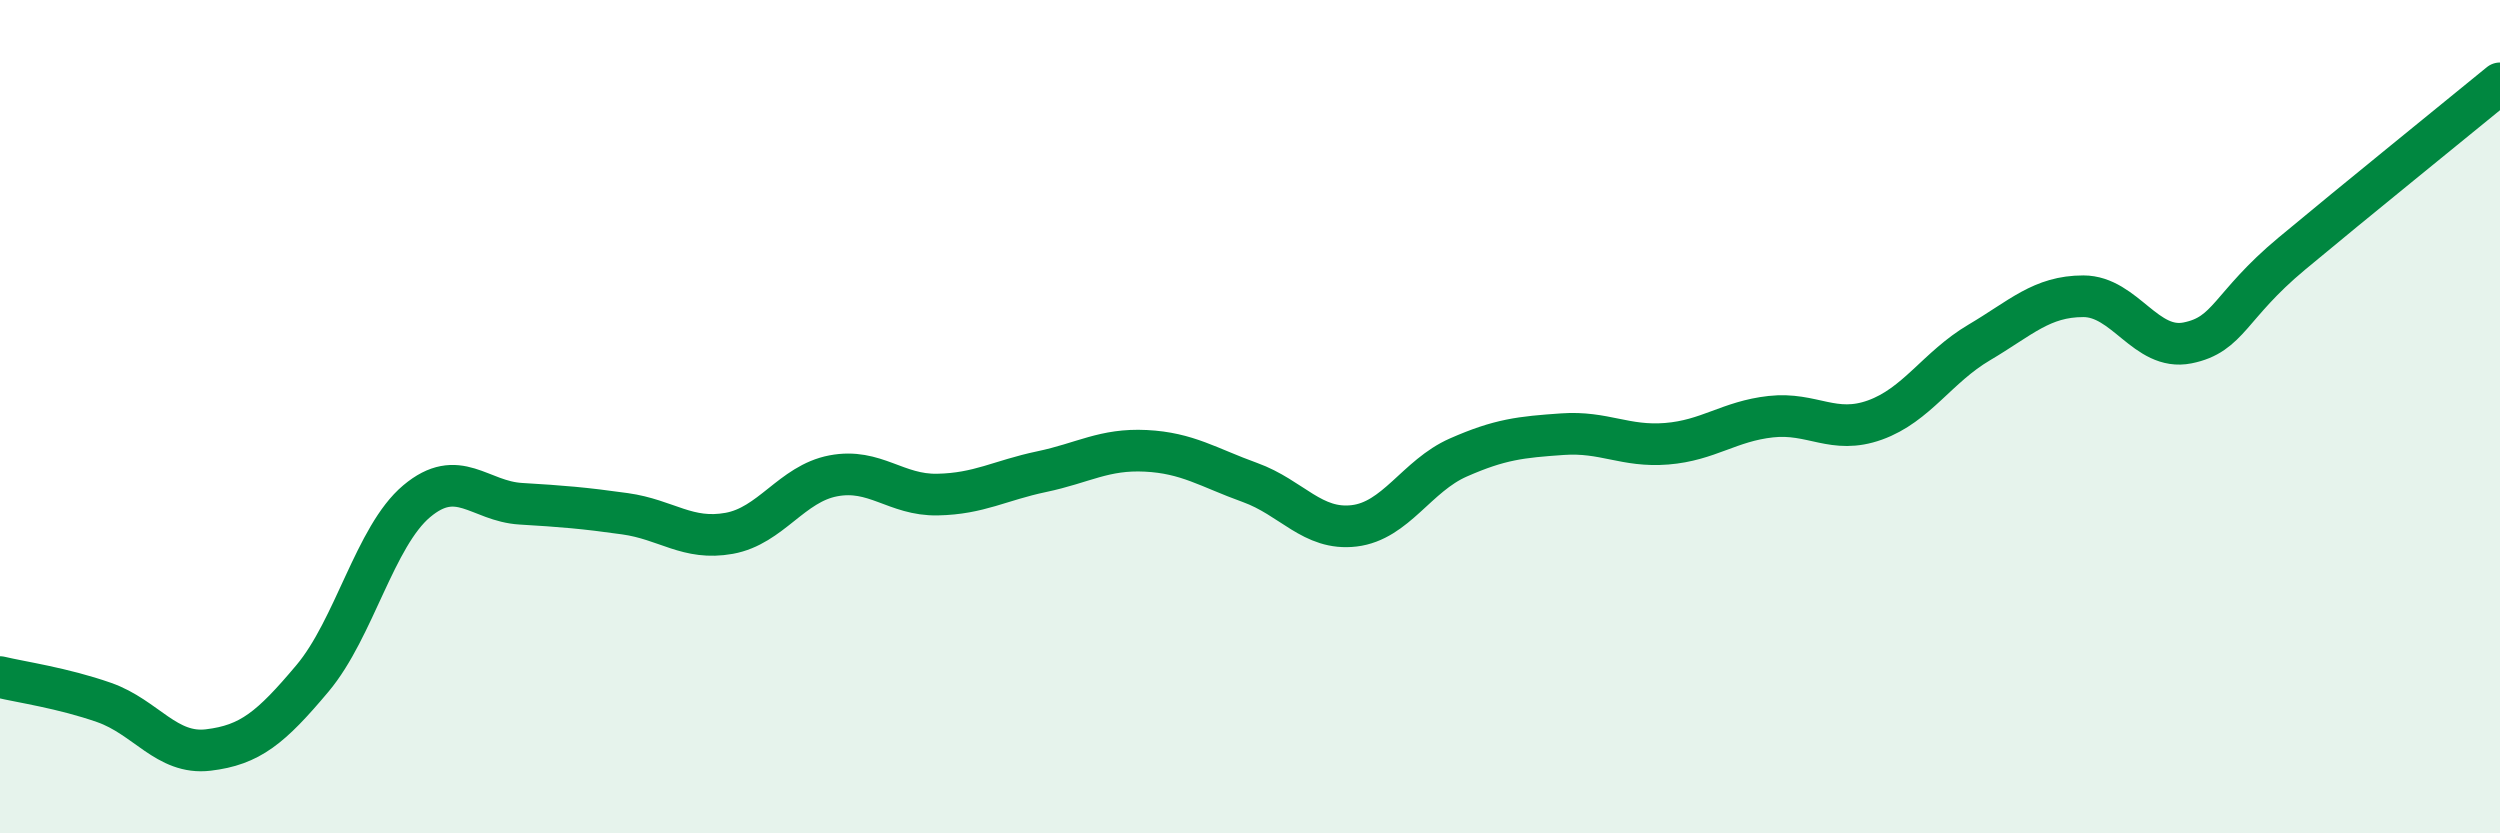 
    <svg width="60" height="20" viewBox="0 0 60 20" xmlns="http://www.w3.org/2000/svg">
      <path
        d="M 0,16.25 C 0.5,16.37 1.5,16.51 2.5,16.86 C 3.5,17.21 4,18.12 5,18 C 6,17.88 6.5,17.47 7.5,16.28 C 8.5,15.09 9,12.87 10,12.03 C 11,11.19 11.5,12.03 12.5,12.09 C 13.5,12.15 14,12.19 15,12.33 C 16,12.47 16.5,12.98 17.5,12.8 C 18.5,12.62 19,11.61 20,11.42 C 21,11.23 21.5,11.89 22.5,11.87 C 23.5,11.85 24,11.53 25,11.32 C 26,11.11 26.5,10.77 27.5,10.82 C 28.5,10.87 29,11.22 30,11.58 C 31,11.94 31.5,12.74 32.5,12.62 C 33.5,12.5 34,11.42 35,10.98 C 36,10.54 36.5,10.49 37.5,10.42 C 38.5,10.35 39,10.73 40,10.65 C 41,10.57 41.5,10.11 42.5,10 C 43.5,9.89 44,10.44 45,10.08 C 46,9.72 46.5,8.81 47.5,8.22 C 48.5,7.63 49,7.11 50,7.11 C 51,7.11 51.5,8.43 52.5,8.23 C 53.5,8.03 53.5,7.34 55,6.09 C 56.5,4.84 59,2.82 60,2L60 20L0 20Z"
        fill="#008740"
        opacity="0.1"
        stroke-linecap="round"
        stroke-linejoin="round"
      />
      <path
        d="M 0,16.25 C 0.5,16.37 1.5,16.51 2.5,16.86 C 3.5,17.21 4,18.12 5,18 C 6,17.88 6.5,17.47 7.5,16.28 C 8.5,15.09 9,12.87 10,12.03 C 11,11.19 11.5,12.03 12.5,12.09 C 13.5,12.15 14,12.19 15,12.33 C 16,12.47 16.5,12.98 17.5,12.8 C 18.5,12.62 19,11.61 20,11.42 C 21,11.23 21.5,11.89 22.5,11.87 C 23.5,11.85 24,11.53 25,11.32 C 26,11.11 26.5,10.77 27.5,10.82 C 28.5,10.87 29,11.22 30,11.58 C 31,11.94 31.5,12.74 32.5,12.62 C 33.5,12.5 34,11.42 35,10.98 C 36,10.54 36.5,10.49 37.5,10.42 C 38.5,10.35 39,10.73 40,10.65 C 41,10.57 41.5,10.11 42.5,10 C 43.5,9.89 44,10.44 45,10.08 C 46,9.72 46.5,8.81 47.5,8.22 C 48.5,7.63 49,7.11 50,7.11 C 51,7.11 51.5,8.43 52.5,8.23 C 53.5,8.03 53.5,7.34 55,6.09 C 56.5,4.84 59,2.82 60,2"
        stroke="#008740"
        stroke-width="1"
        fill="none"
        stroke-linecap="round"
        stroke-linejoin="round"
      />
    </svg>
  